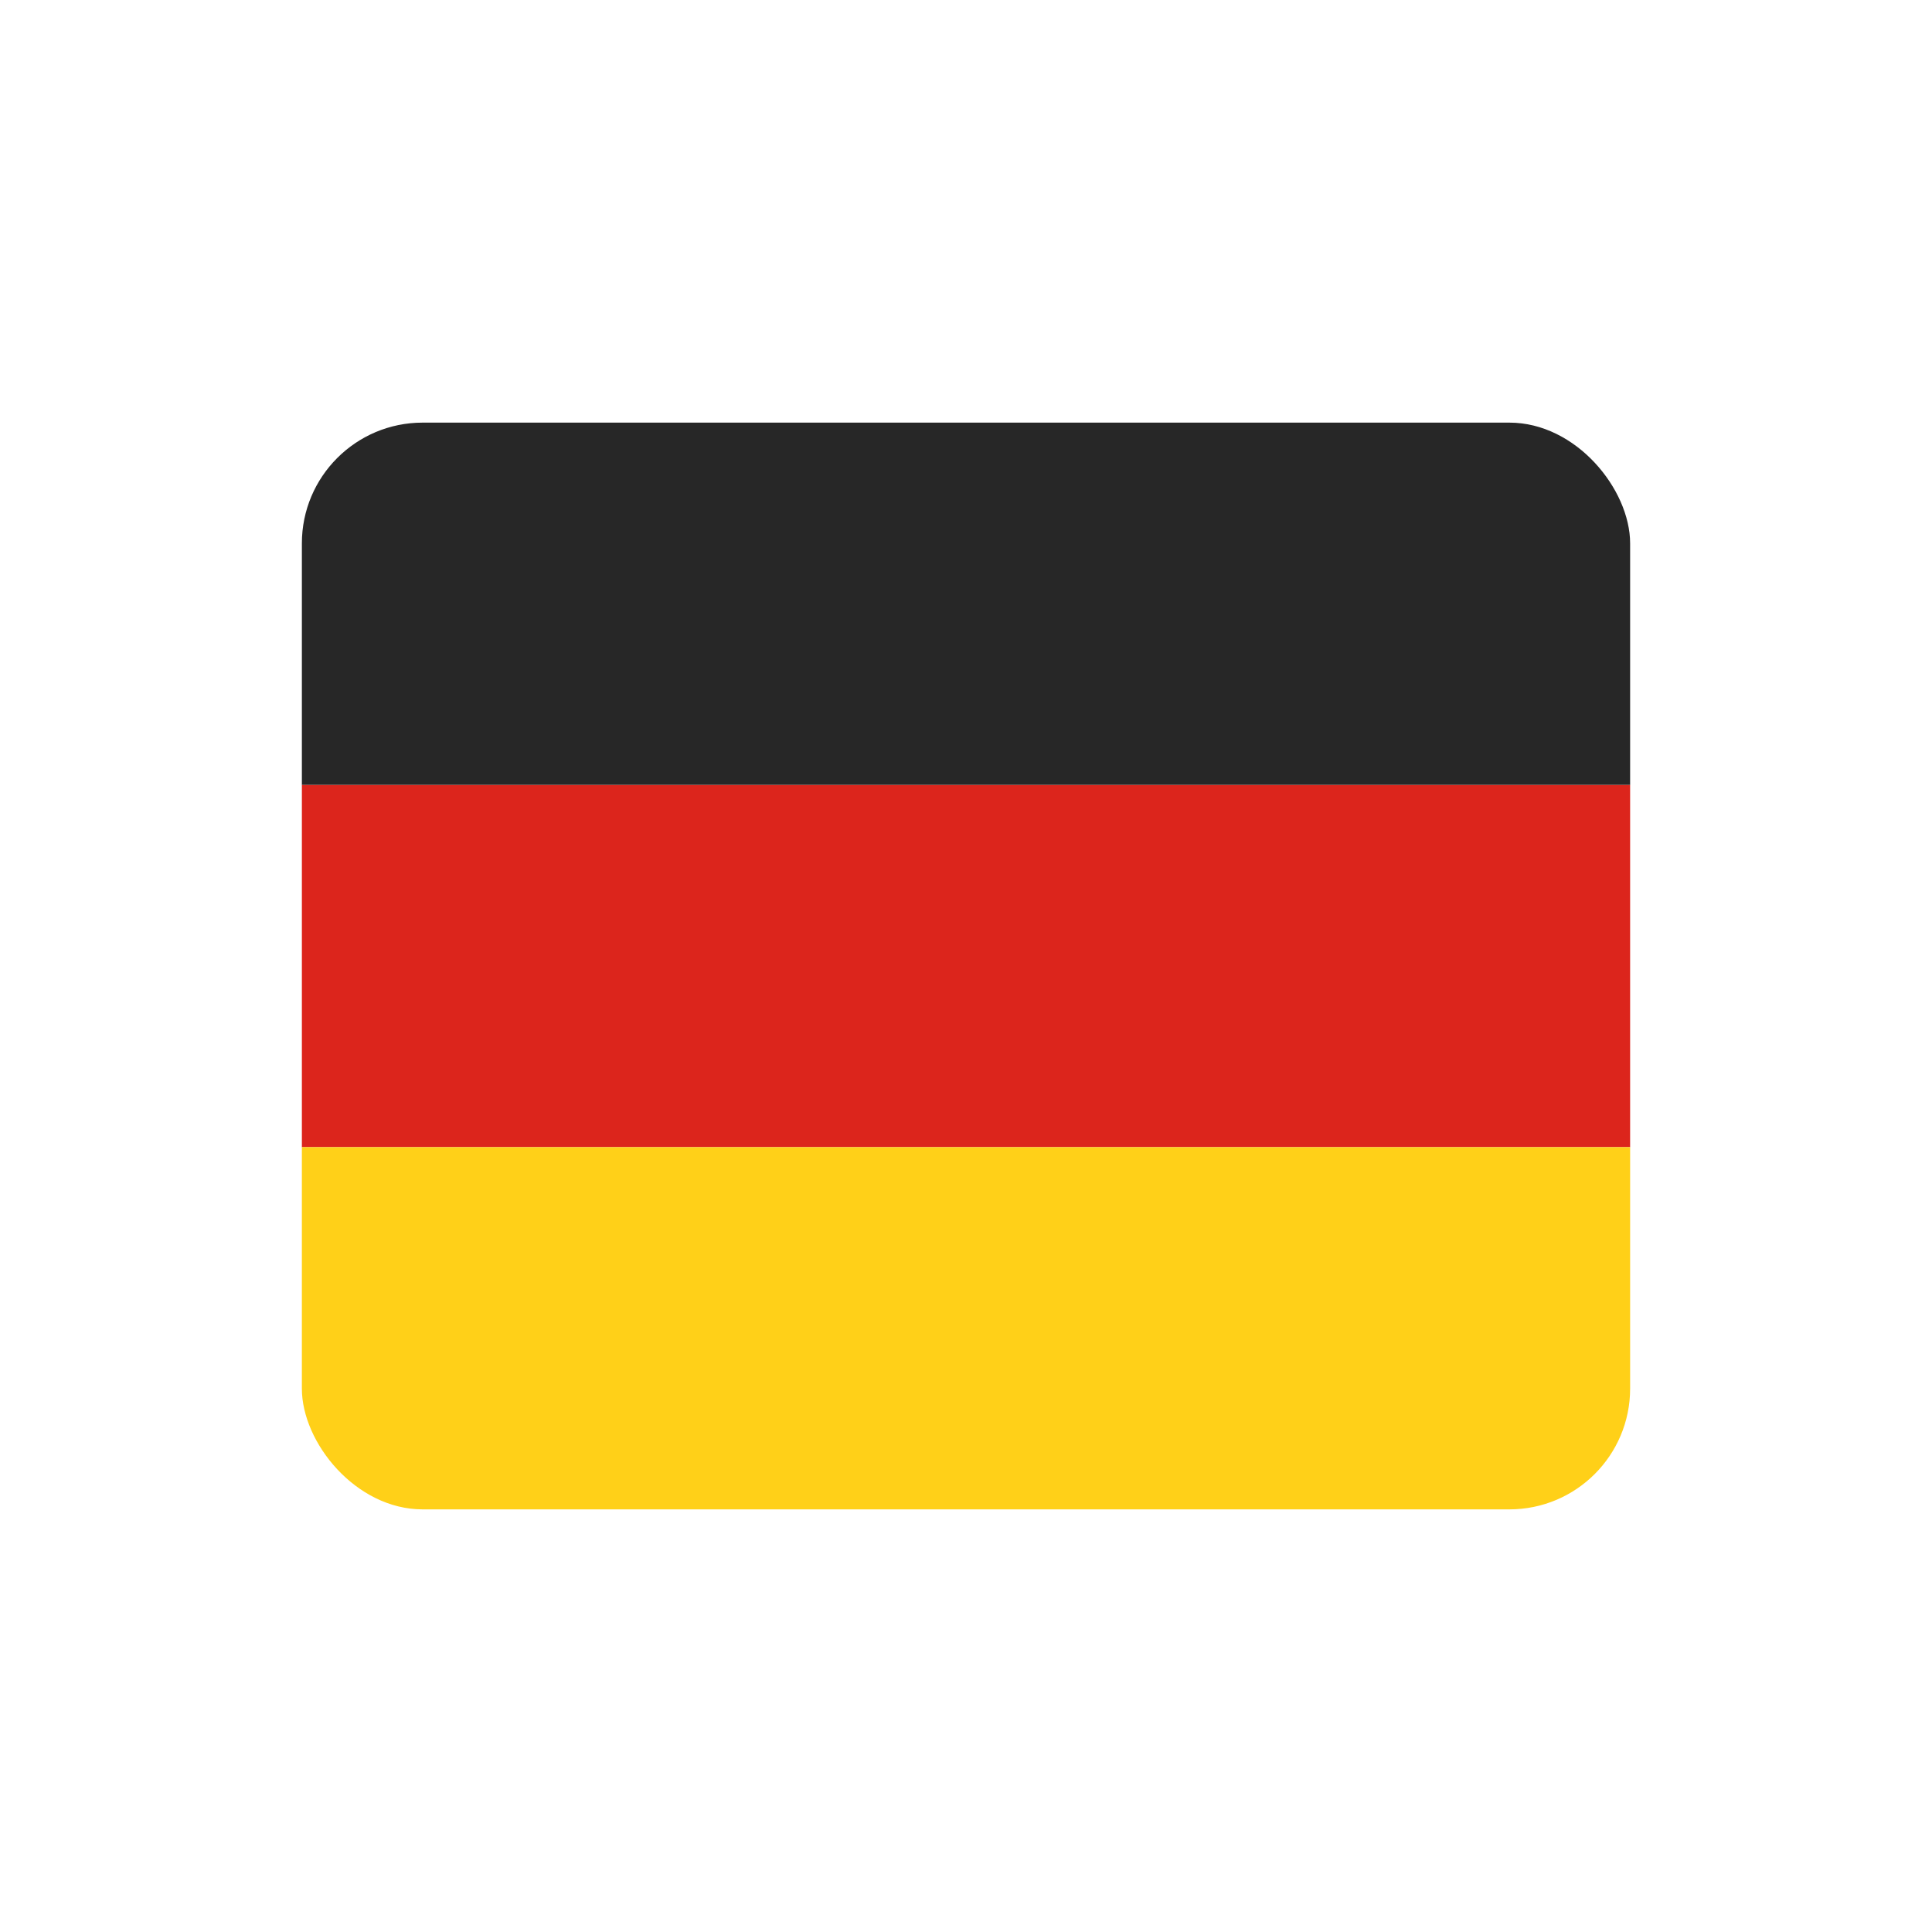 <svg width="24" height="24" viewBox="0 0 24 24" fill="none" xmlns="http://www.w3.org/2000/svg">
<g clip-path="url(#clip0_80_2196)">
<rect x="3.75" y="9.75" width="16.5" height="4.5" fill="#DC251C"/>
<rect x="3.75" y="14.25" width="16.5" height="4.5" fill="#FFD018"/>
<rect x="3.75" y="5.25" width="16.5" height="4.5" fill="#272727"/>
</g>
<defs>
<clipPath id="clip0_80_2196">
<rect x="3.75" y="5.25" width="16.5" height="13.5" rx="1.5" fill="white"/>
</clipPath>
</defs>
</svg>
